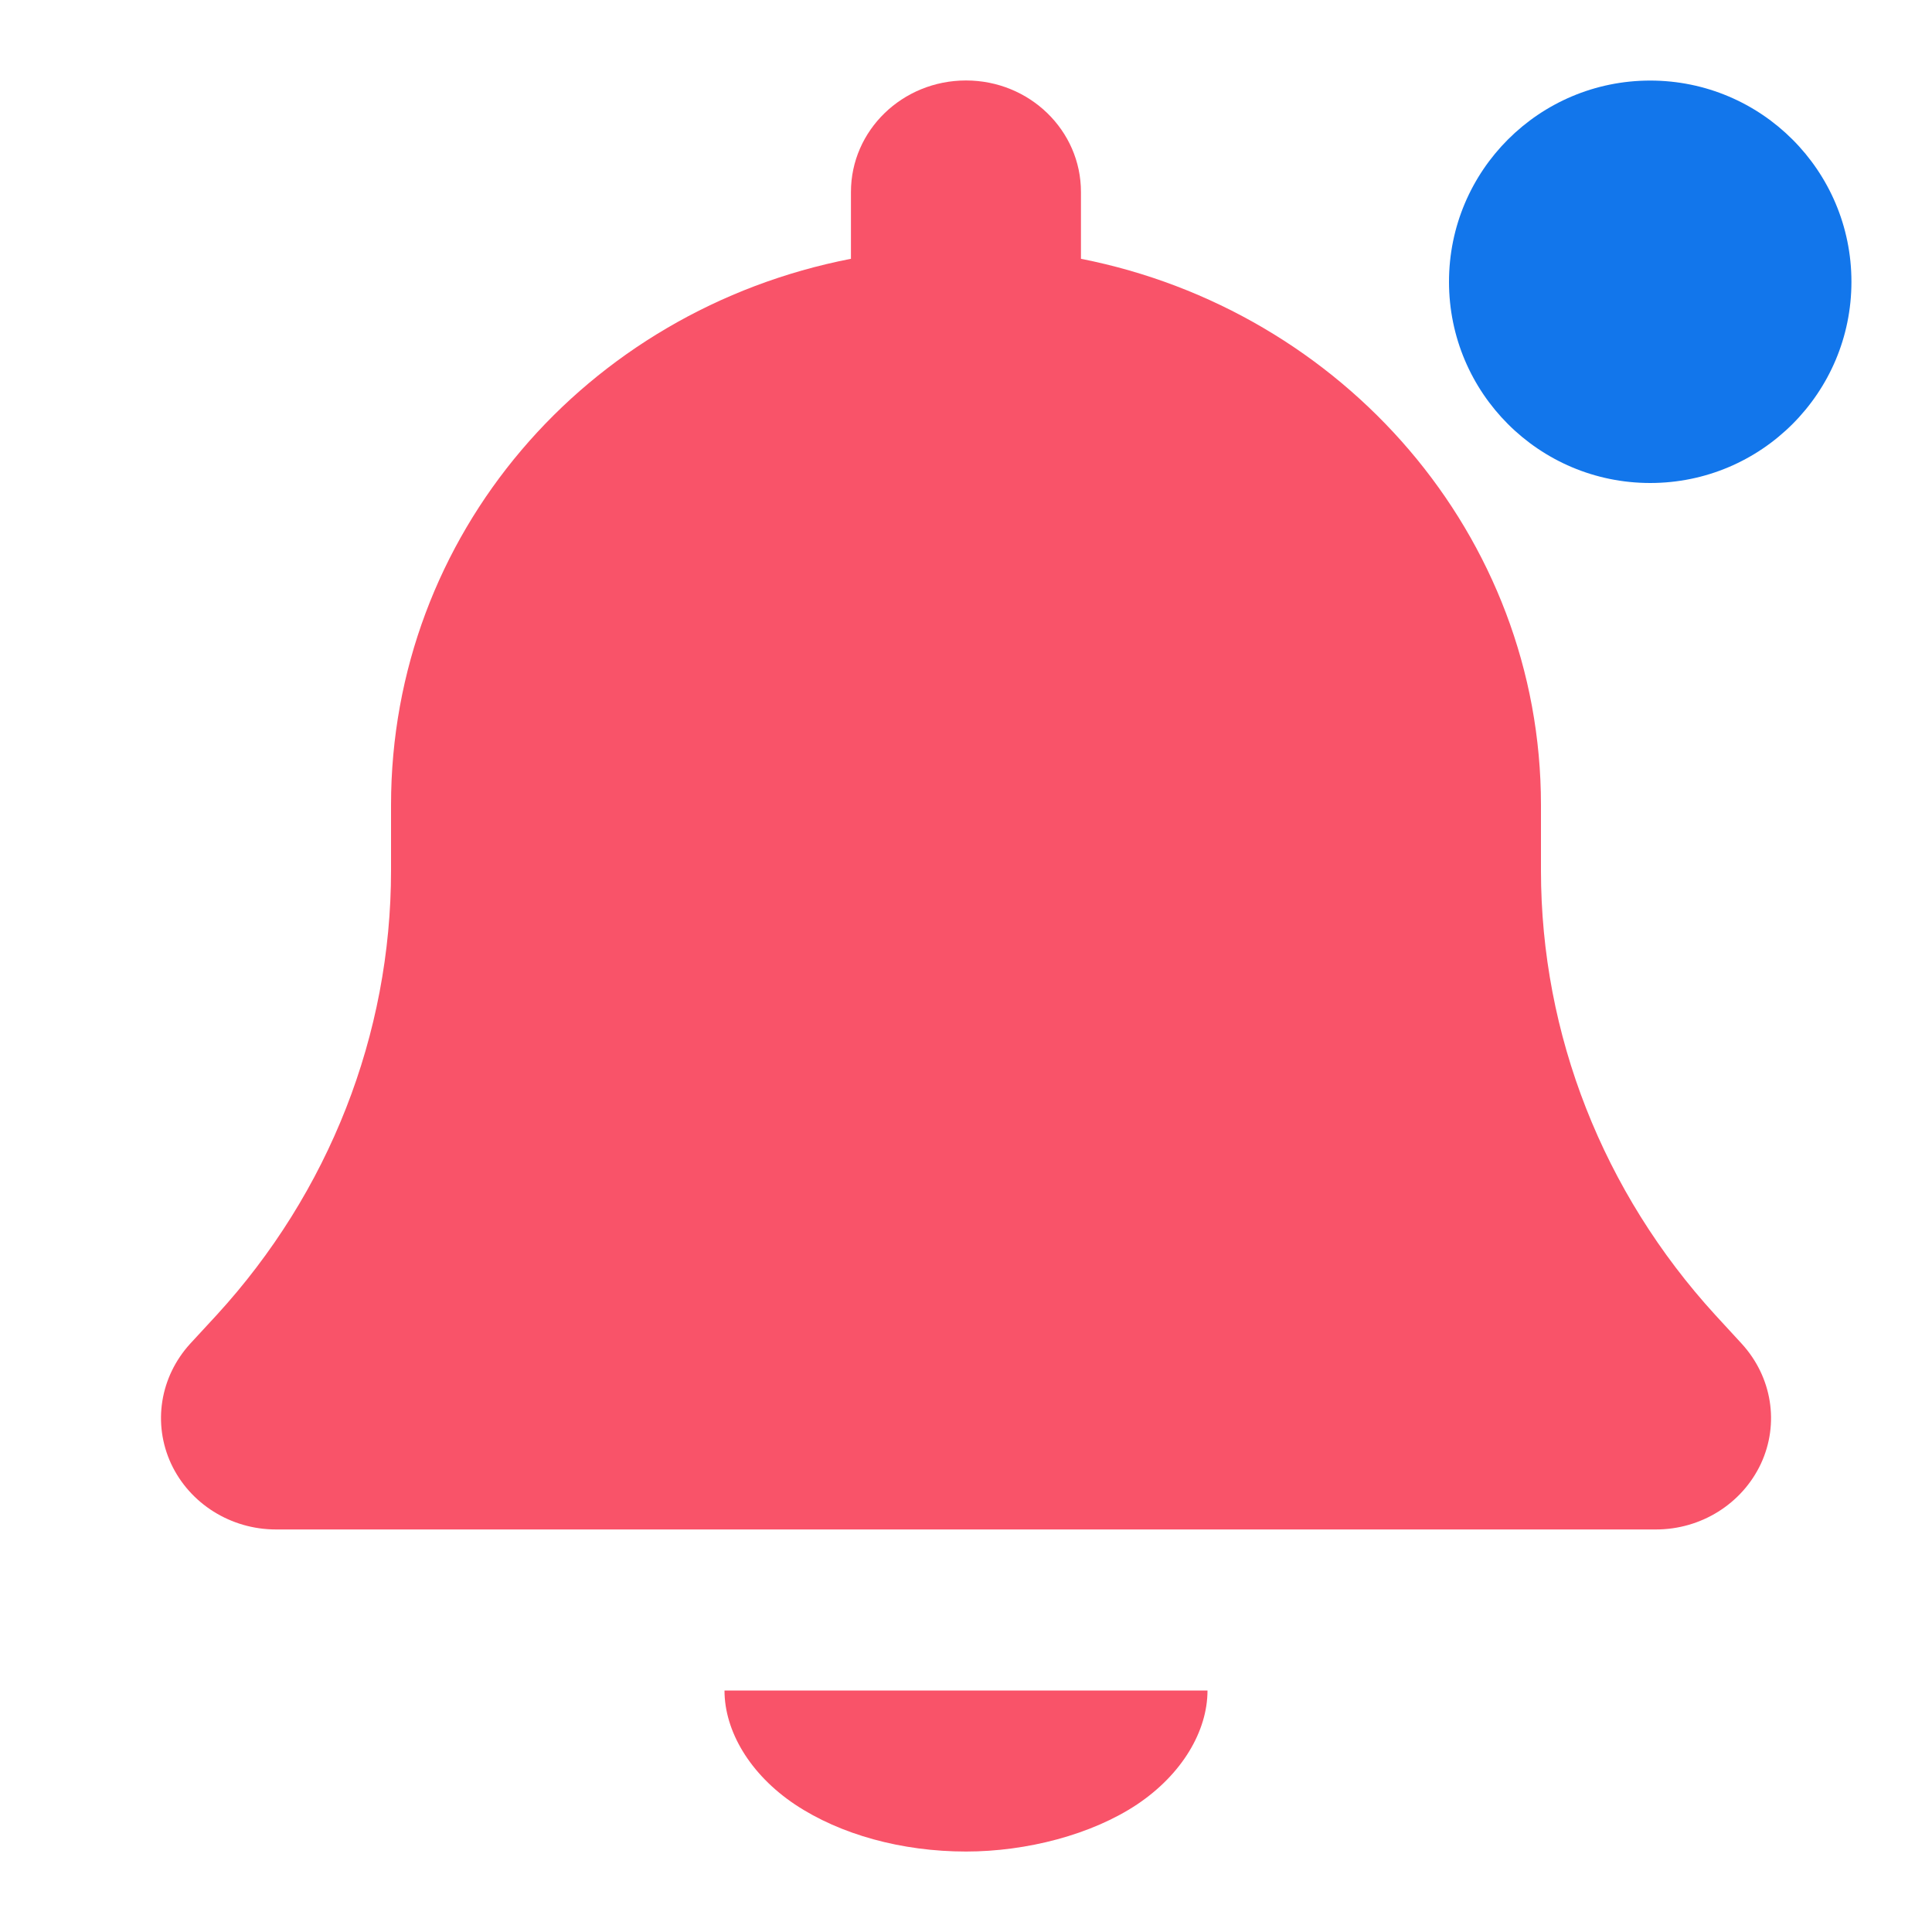 <svg width="20" height="20" viewBox="0 0 20 20" fill="none" xmlns="http://www.w3.org/2000/svg">
<path d="M12.5 17.5C12.5 17.919 12.238 18.367 11.77 18.68C11.301 18.992 10.629 19.167 10 19.167C9.336 19.167 8.699 18.992 8.23 18.68C7.762 18.367 7.5 17.919 7.5 17.5H12.5Z" fill="#F95369"/>
<path d="M11.19 1.987V2.679C13.906 3.214 15.952 5.542 15.952 8.333V9.011C15.952 10.71 16.596 12.343 17.756 13.612L18.031 13.911C18.344 14.254 18.422 14.737 18.229 15.152C18.035 15.566 17.611 15.833 17.142 15.833H2.857C2.389 15.833 1.964 15.566 1.771 15.152C1.579 14.737 1.656 14.254 1.968 13.911L2.244 13.612C3.406 12.343 4.048 10.71 4.048 9.011V8.333C4.048 5.542 6.06 3.214 8.809 2.679V1.987C8.809 1.35 9.341 0.833 10 0.833C10.658 0.833 11.19 1.35 11.19 1.987Z" fill="#F95369"/>
<ellipse cx="17.083" cy="2.917" rx="2.083" ry="2.083" fill="#1276EB"/>
</svg>
